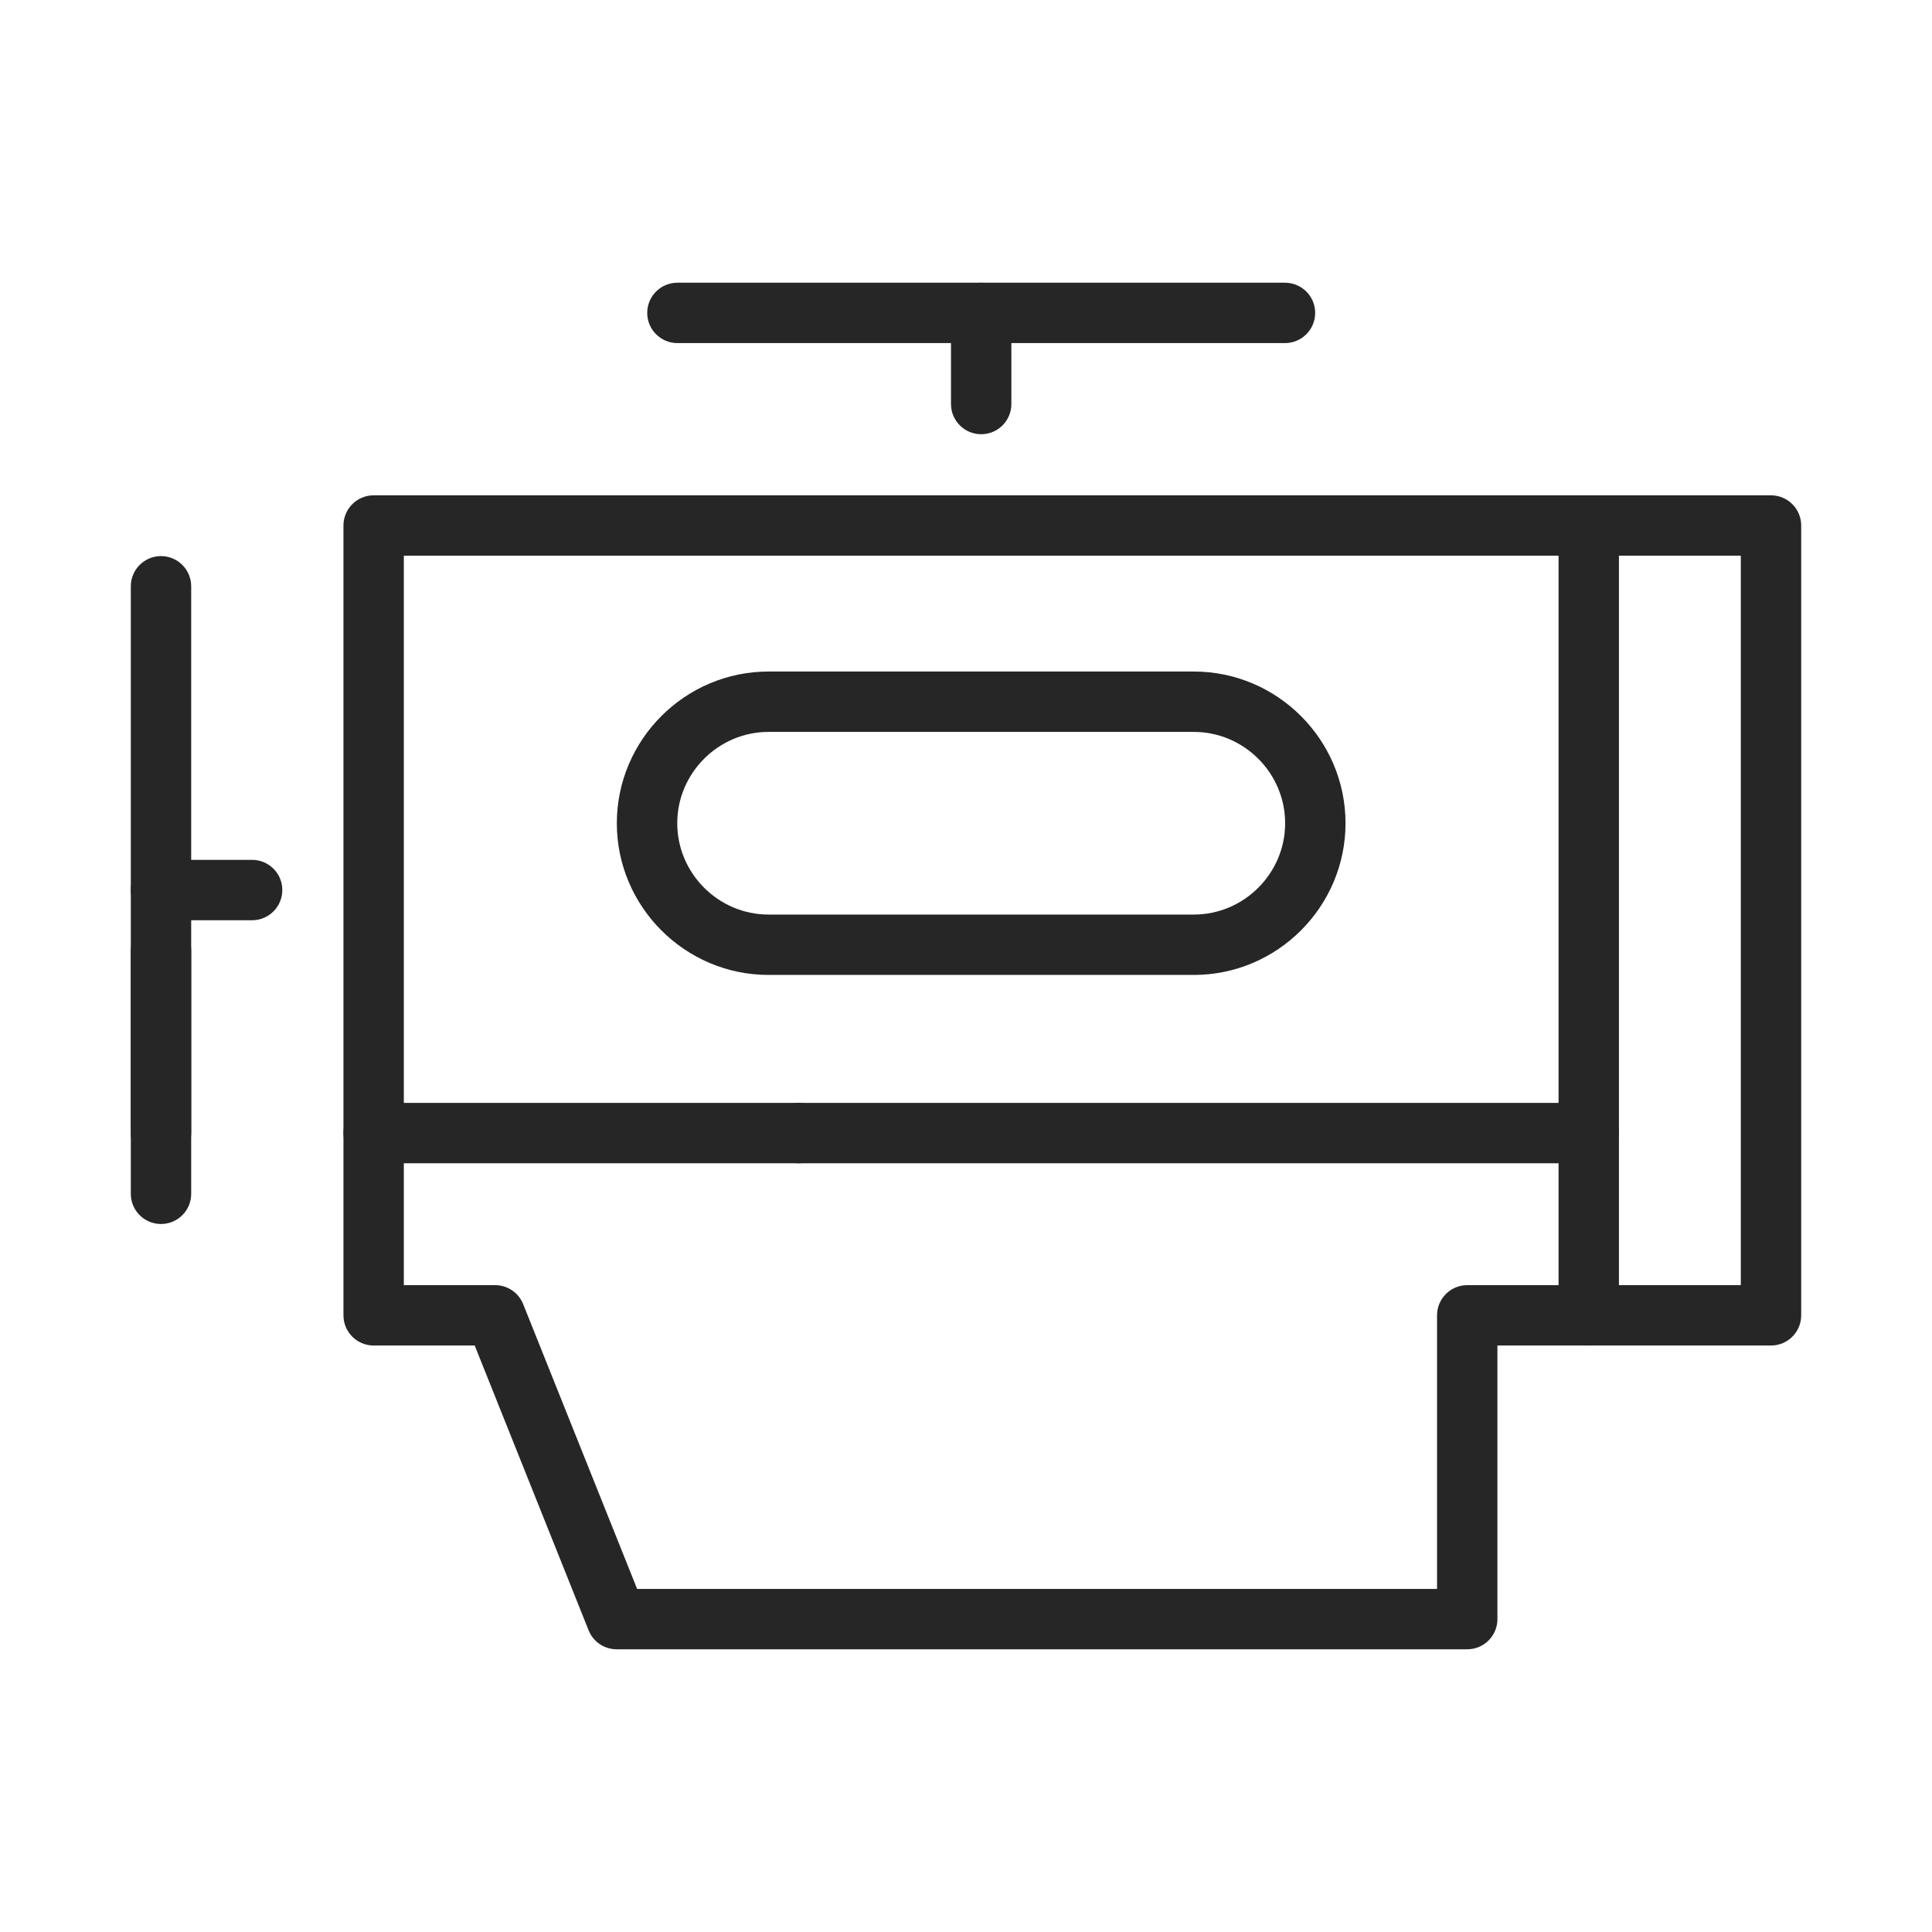 <svg width="48" height="48" viewBox="0 0 48 48" fill="none" xmlns="http://www.w3.org/2000/svg">
<path fill-rule="evenodd" clip-rule="evenodd" d="M4 13.816C4.414 13.816 4.75 14.152 4.75 14.566V28.151C4.75 28.565 4.414 28.901 4 28.901C3.586 28.901 3.25 28.565 3.25 28.151V14.566C3.25 14.152 3.586 13.816 4 13.816Z" fill="#262626"/>
<path fill-rule="evenodd" clip-rule="evenodd" d="M4 22.873C4.414 22.873 4.75 23.208 4.75 23.623V29.66C4.75 30.075 4.414 30.41 4 30.41C3.586 30.41 3.25 30.075 3.25 29.66V23.623C3.25 23.208 3.586 22.873 4 22.873Z" fill="#262626"/>
<path fill-rule="evenodd" clip-rule="evenodd" d="M3.25 22.113C3.25 21.699 3.586 21.363 4 21.363H6.264C6.678 21.363 7.014 21.699 7.014 22.113C7.014 22.527 6.678 22.863 6.264 22.863H4C3.586 22.863 3.25 22.527 3.25 22.113Z" fill="#262626"/>
<path fill-rule="evenodd" clip-rule="evenodd" d="M8.533 13.056C8.533 12.642 8.869 12.306 9.283 12.306H39.472C39.886 12.306 40.222 12.642 40.222 13.056C40.222 13.471 39.886 13.806 39.472 13.806H10.033V31.929H12.302C12.609 31.929 12.884 32.116 12.998 32.401L15.829 39.476H35.703V32.679C35.703 32.265 36.039 31.929 36.453 31.929H39.472C39.886 31.929 40.222 32.265 40.222 32.679C40.222 33.093 39.886 33.429 39.472 33.429H37.203V40.226C37.203 40.641 36.867 40.976 36.453 40.976H15.321C15.014 40.976 14.738 40.79 14.624 40.505L11.794 33.429H9.283C8.869 33.429 8.533 33.093 8.533 32.679V13.056Z" fill="#262626"/>
<path fill-rule="evenodd" clip-rule="evenodd" d="M16.08 7.774C16.08 7.359 16.416 7.024 16.83 7.024H31.924C32.339 7.024 32.675 7.359 32.675 7.774C32.675 8.188 32.339 8.524 31.924 8.524H16.83C16.416 8.524 16.08 8.188 16.08 7.774Z" fill="#262626"/>
<path fill-rule="evenodd" clip-rule="evenodd" d="M24.377 7.024C24.792 7.024 25.127 7.359 25.127 7.774V10.038C25.127 10.452 24.792 10.788 24.377 10.788C23.963 10.788 23.627 10.452 23.627 10.038V7.774C23.627 7.359 23.963 7.024 24.377 7.024Z" fill="#262626"/>
<path fill-rule="evenodd" clip-rule="evenodd" d="M38.722 13.056C38.722 12.642 39.057 12.306 39.472 12.306H44C44.414 12.306 44.75 12.642 44.75 13.056V32.679C44.75 33.093 44.414 33.429 44 33.429H39.472C39.057 33.429 38.722 33.093 38.722 32.679V13.056ZM40.222 13.806V31.929H43.25V13.806H40.222Z" fill="#262626"/>
<path fill-rule="evenodd" clip-rule="evenodd" d="M8.533 28.151C8.533 27.737 8.869 27.401 9.283 27.401H19.849C20.263 27.401 20.599 27.737 20.599 28.151C20.599 28.565 20.263 28.901 19.849 28.901H9.283C8.869 28.901 8.533 28.565 8.533 28.151Z" fill="#262626"/>
<path fill-rule="evenodd" clip-rule="evenodd" d="M19.099 28.151C19.099 27.737 19.435 27.401 19.849 27.401H39.472C39.886 27.401 40.222 27.737 40.222 28.151C40.222 28.565 39.886 28.901 39.472 28.901H19.849C19.435 28.901 19.099 28.565 19.099 28.151Z" fill="#262626"/>
<path fill-rule="evenodd" clip-rule="evenodd" d="M19.094 18.184C17.848 18.184 16.826 19.207 16.826 20.453C16.826 21.699 17.848 22.722 19.094 22.722H29.66C30.907 22.722 31.929 21.699 31.929 20.453C31.929 19.207 30.907 18.184 29.66 18.184H19.094ZM15.325 20.453C15.325 18.378 17.02 16.684 19.094 16.684H29.66C31.735 16.684 33.429 18.378 33.429 20.453C33.429 22.527 31.735 24.222 29.66 24.222H19.094C17.02 24.222 15.325 22.527 15.325 20.453Z" fill="#262626"/>
</svg>
